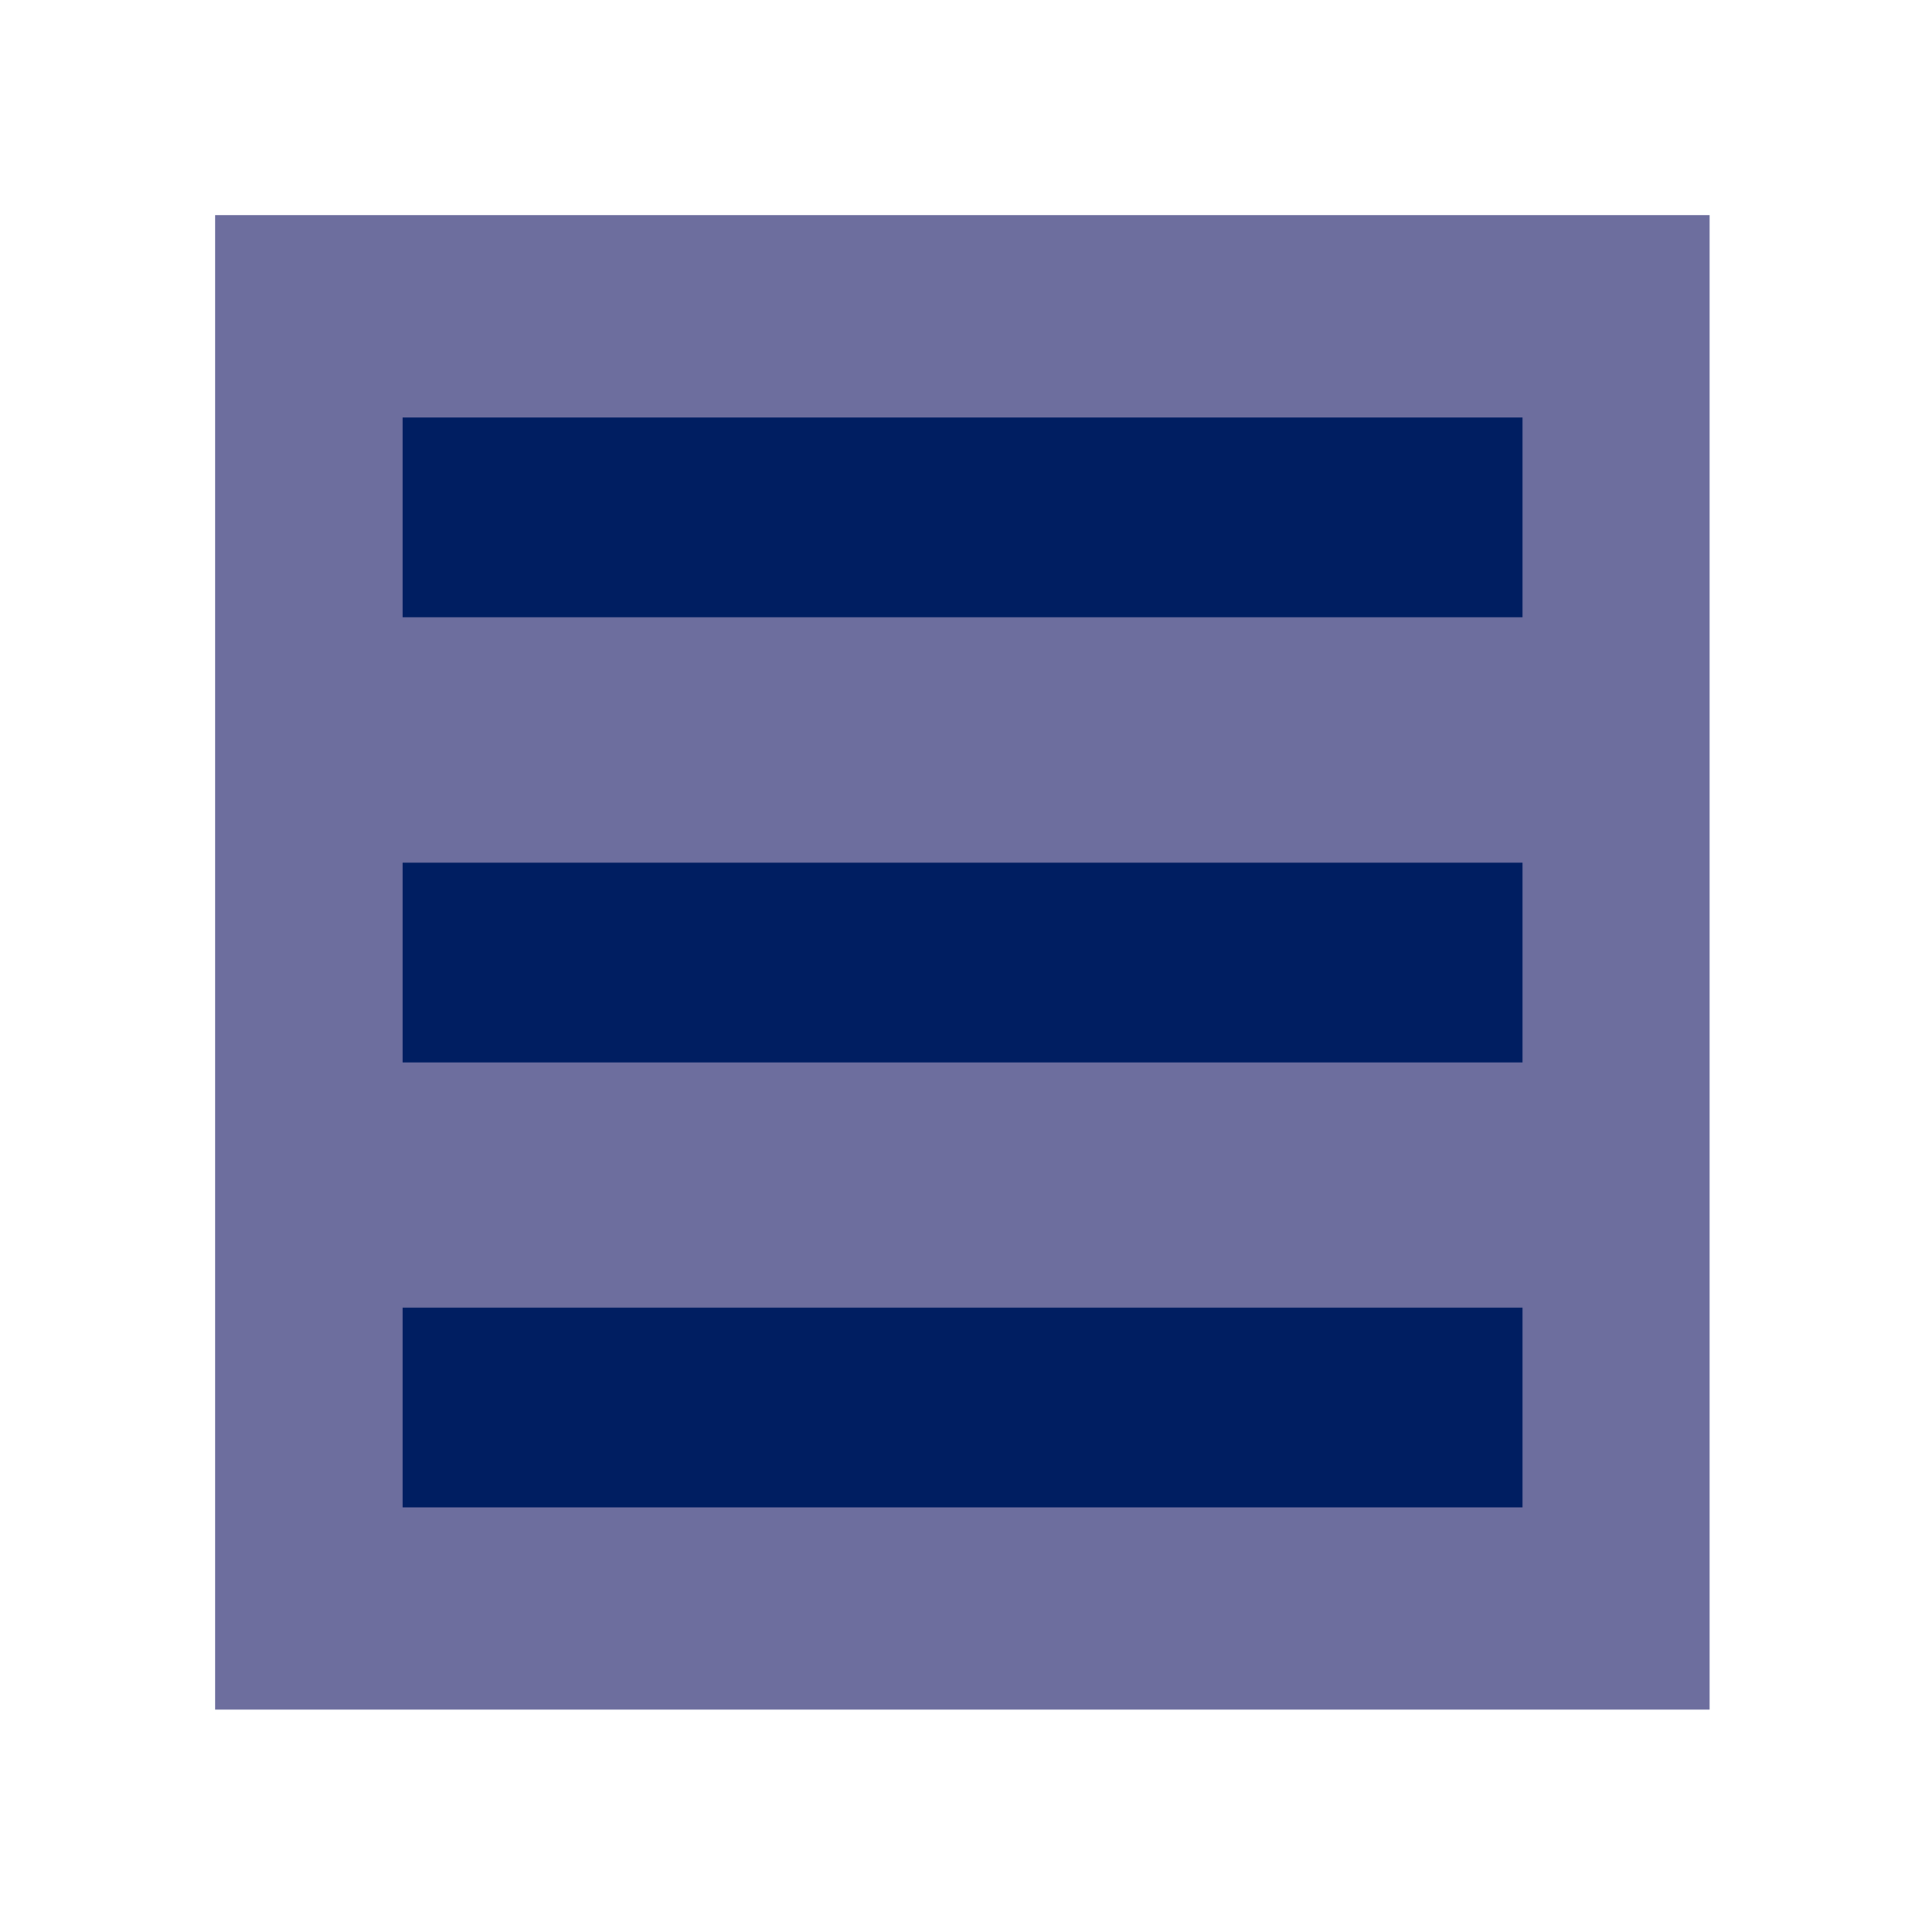 <svg width="98" height="98" viewBox="0 0 98 98" fill="none" xmlns="http://www.w3.org/2000/svg">
<g clip-path="url(#clip0_63_7)">
<path d="M86.72 10.91H10.91V86.72H86.72V10.91Z" fill="#6D6E9E"/>
<path d="M77.23 21.18H20.42V31.31H77.23V21.18Z" fill="#001E61"/>
<path d="M77.23 43.76H20.42V53.89H77.23V43.76Z" fill="#001E61"/>
<path d="M77.23 66.33H20.42V76.46H77.23V66.33Z" fill="#001E61"/>
</g>
<defs>
<clipPath id="clip0_63_7">
<rect width="97.64" height="97.64" fill="white"/>
</clipPath>
</defs>
</svg>
